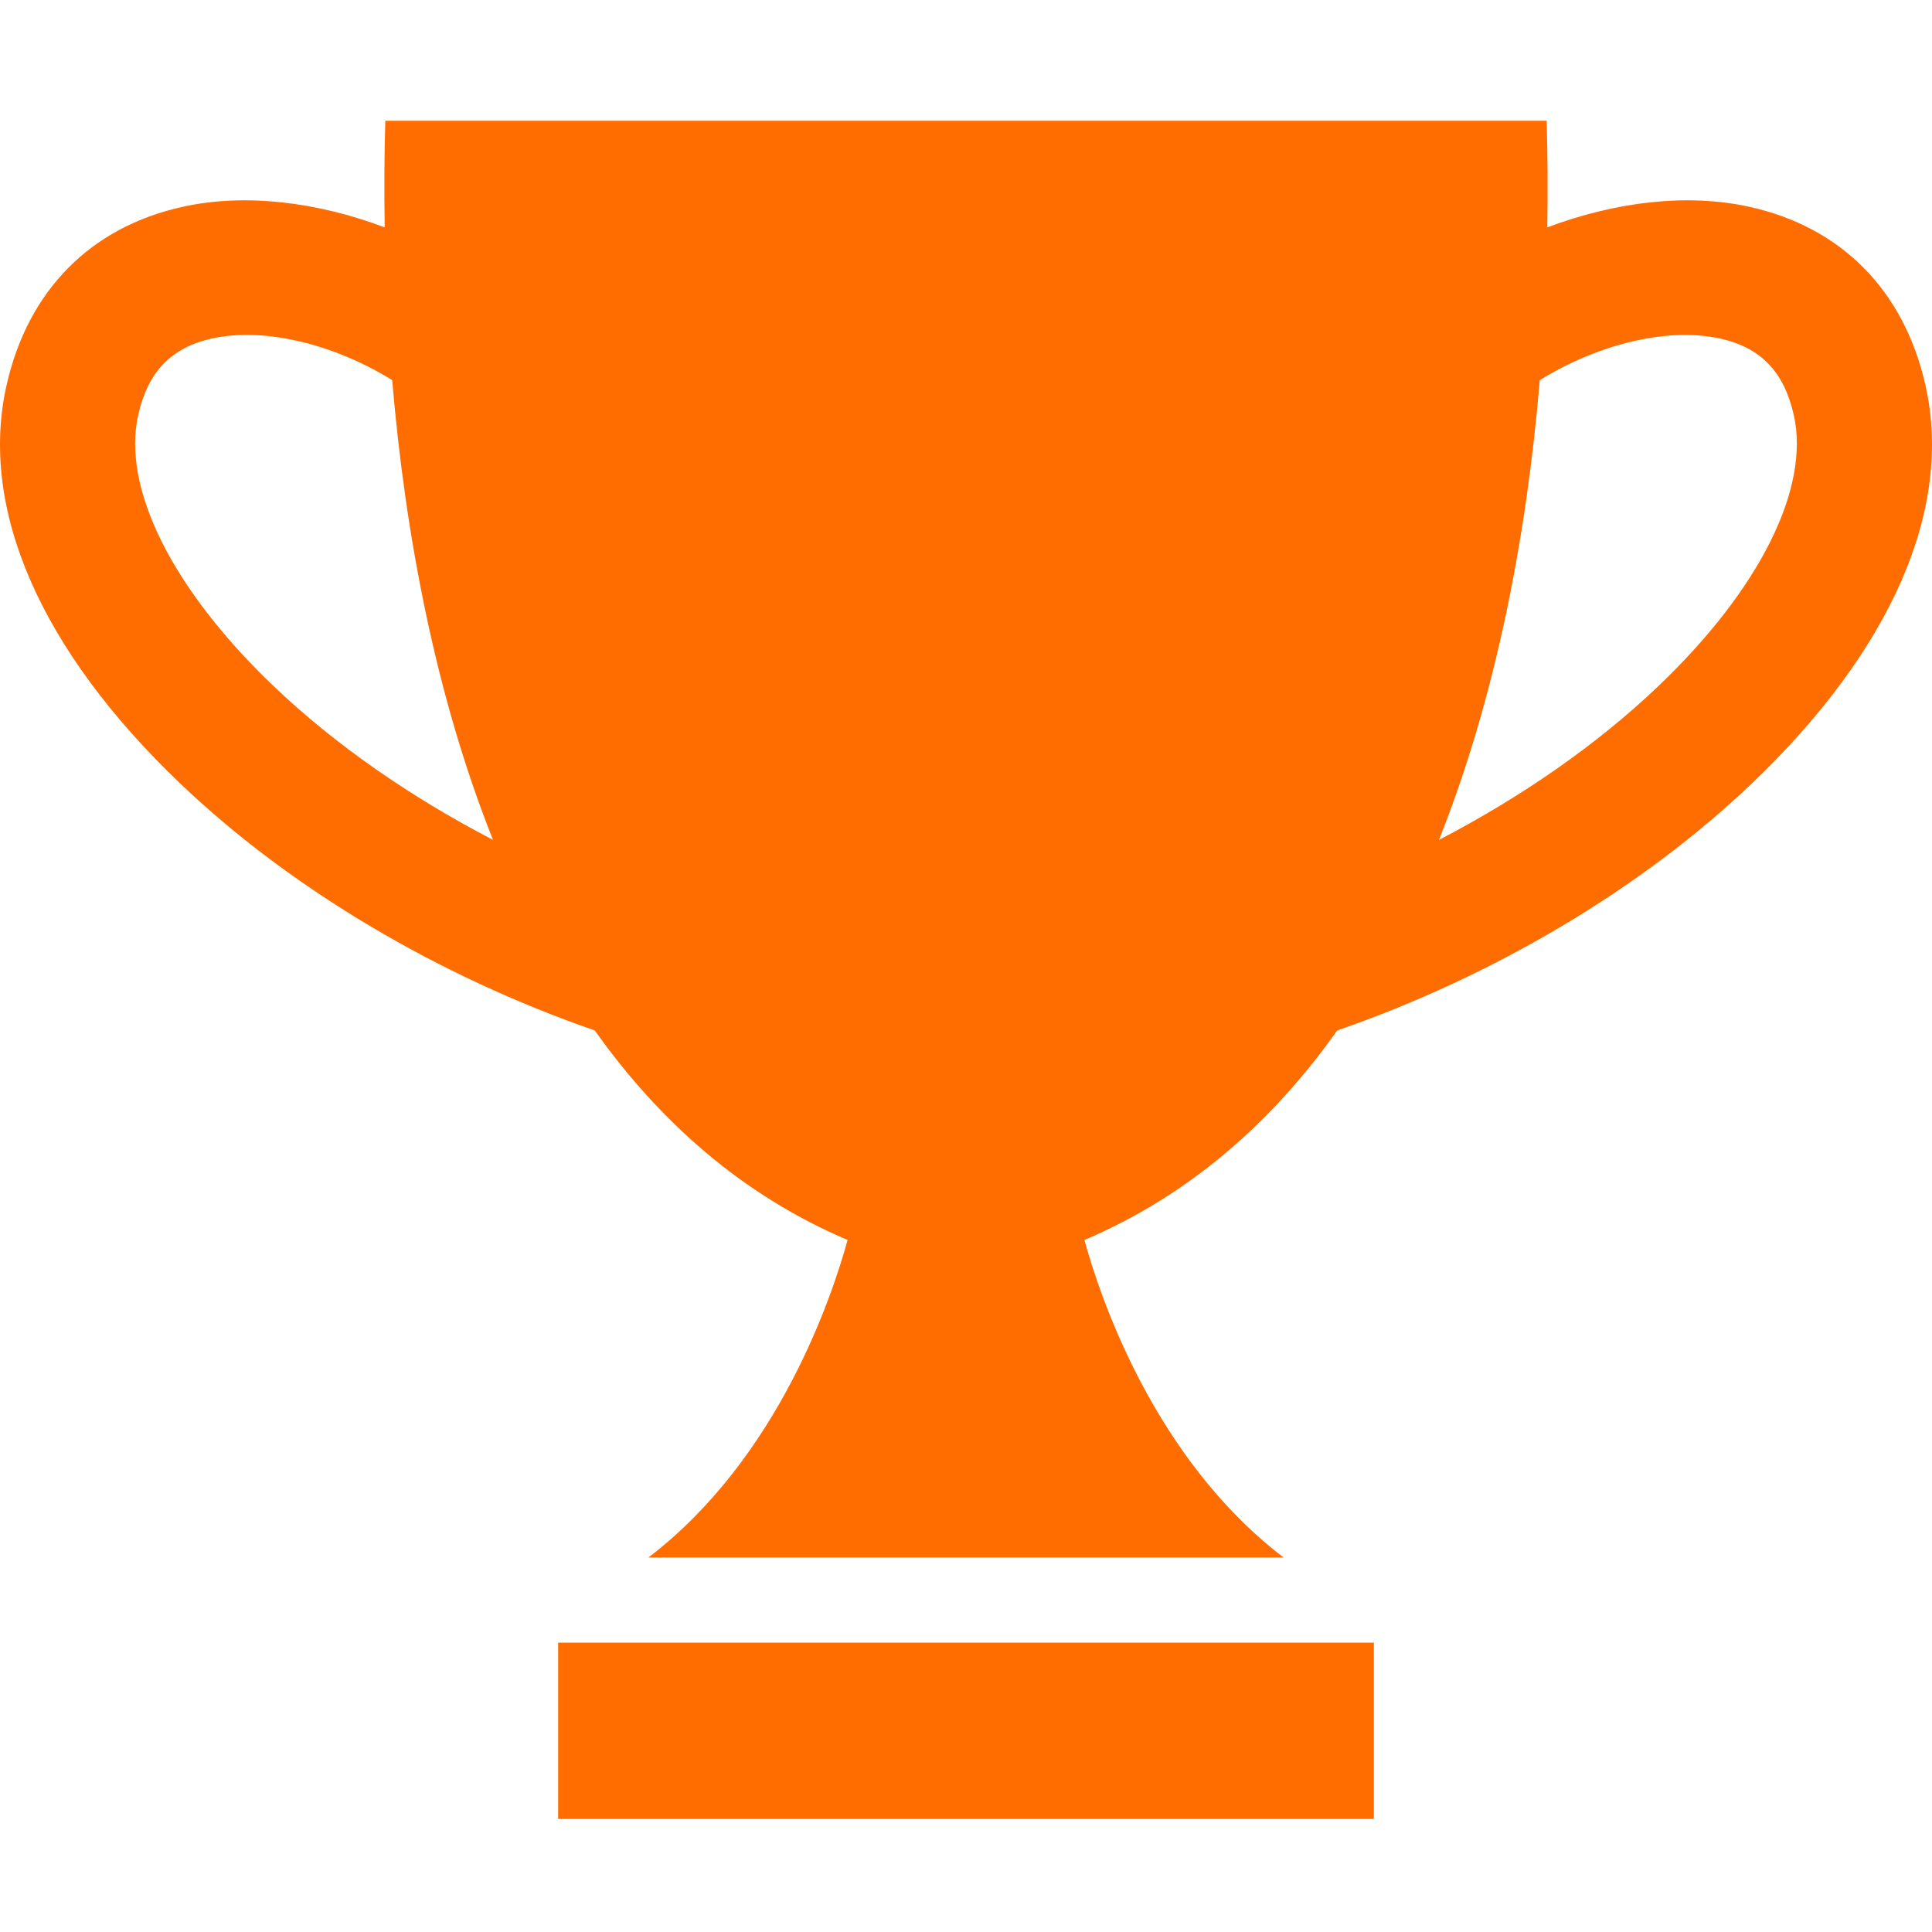 <svg width="64" height="64" viewBox="0 0 64 64" fill="none" xmlns="http://www.w3.org/2000/svg">
<g clip-path="url(#clip0)">
<path d="M57.946 6.85C55.882 6.394 53.499 6.687 51.256 7.532C51.275 6.32 51.269 5.136 51.235 4H32H12.764C12.73 5.136 12.724 6.32 12.744 7.532C10.5 6.687 8.118 6.394 6.053 6.85C3.001 7.521 0.929 9.619 0.219 12.752C-0.709 16.841 1.334 21.53 5.971 25.956C9.625 29.443 14.526 32.343 19.703 34.135C21.848 37.159 24.593 39.595 28.077 41.076C27.569 42.932 25.787 48.306 21.479 51.595H32H42.521C38.213 48.306 36.431 42.932 35.923 41.076C39.407 39.595 42.153 37.159 44.297 34.135C49.473 32.343 54.375 29.443 58.029 25.956C62.666 21.529 64.709 16.841 63.781 12.752C63.07 9.619 60.998 7.521 57.946 6.85ZM9.058 22.723C5.704 19.52 4.03 16.163 4.579 13.742C4.902 12.312 5.677 11.51 7.017 11.214C8.786 10.824 11.092 11.417 12.992 12.592C13.424 17.719 14.437 23.073 16.332 27.823C13.605 26.405 11.1 24.673 9.058 22.723ZM54.941 22.723C52.899 24.672 50.395 26.405 47.667 27.823C49.563 23.073 50.576 17.719 51.007 12.593C52.907 11.418 55.214 10.825 56.982 11.215C58.322 11.511 59.097 12.313 59.42 13.742C59.97 16.164 58.295 19.521 54.941 22.723Z" fill="#FF6D00"/>
<path d="M45.511 54.415H18.489V60.256H45.511V54.415Z" fill="#FF6D00"/>
</g>
<defs>
<clipPath id="clip0">
<path d="M0 0H64V64H0V0Z" fill="white"/>
</clipPath>
</defs>
</svg>
